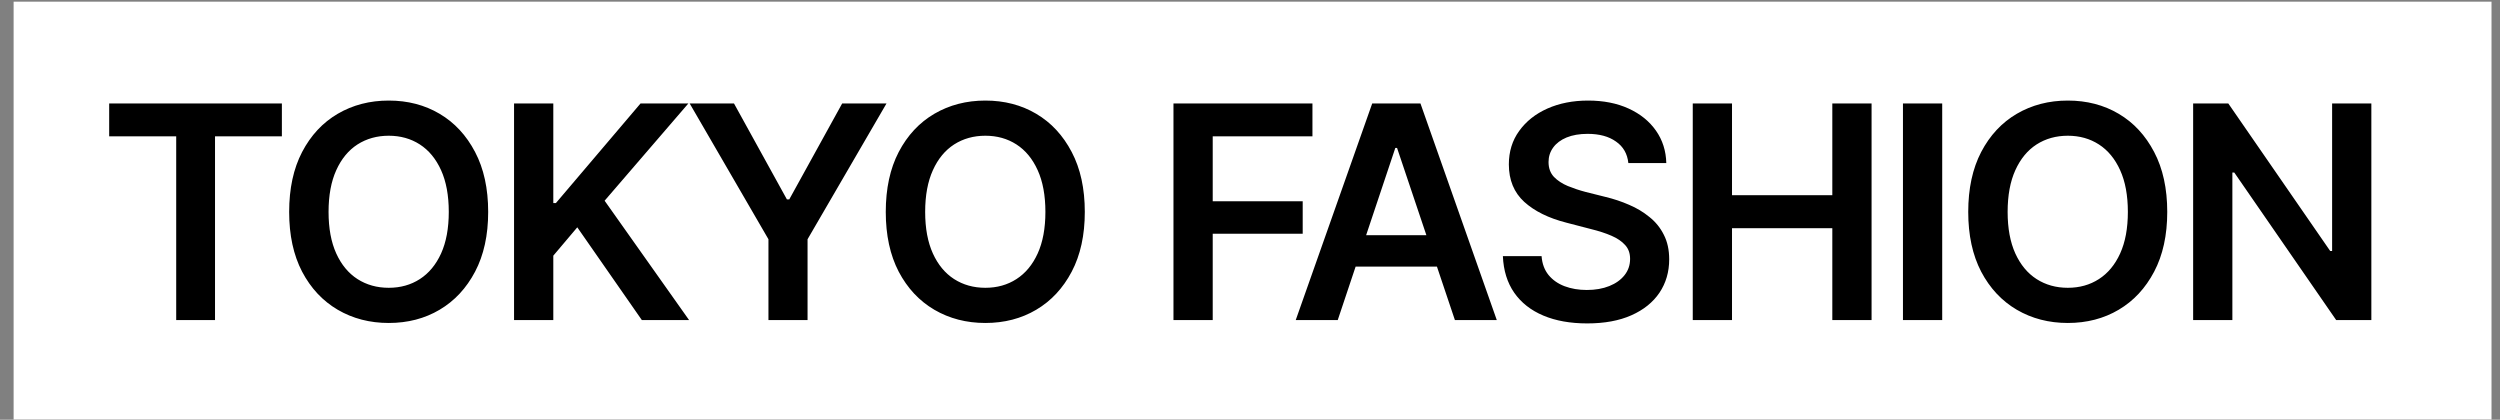 <?xml version="1.0" encoding="UTF-8"?> <svg xmlns="http://www.w3.org/2000/svg" width="137" height="23" viewBox="0 0 137 23" fill="none"><rect x="0" y="0" width="137" height="23" fill="#808080" stroke="none"/> <rect width="135.789" height="22.895" transform="translate(0.746 0.093)" fill="white"></rect> <path d="M5.983 7.47V5.67H15.447V7.47H11.783V17.54H9.656V7.47H5.983ZM21.303 17.699C20.267 17.699 19.335 17.458 18.507 16.974C17.683 16.491 17.033 15.795 16.555 14.887C16.082 13.979 15.846 12.888 15.846 11.613C15.846 10.333 16.082 9.239 16.555 8.331C17.033 7.417 17.683 6.719 18.507 6.236C19.335 5.752 20.267 5.511 21.303 5.511C22.344 5.511 23.273 5.752 24.091 6.236C24.909 6.719 25.557 7.417 26.035 8.331C26.513 9.239 26.752 10.333 26.752 11.613C26.752 12.888 26.513 13.979 26.035 14.887C25.557 15.795 24.909 16.491 24.091 16.974C23.273 17.458 22.344 17.699 21.303 17.699ZM21.303 15.771C21.945 15.771 22.514 15.612 23.008 15.293C23.502 14.975 23.889 14.507 24.171 13.891C24.452 13.27 24.593 12.511 24.593 11.613C24.593 10.71 24.452 9.948 24.171 9.327C23.889 8.705 23.502 8.235 23.008 7.916C22.514 7.598 21.945 7.438 21.303 7.438C20.66 7.438 20.089 7.598 19.59 7.916C19.096 8.235 18.708 8.705 18.427 9.327C18.145 9.948 18.005 10.71 18.005 11.613C18.005 12.511 18.145 13.27 18.427 13.891C18.708 14.507 19.096 14.975 19.59 15.293C20.089 15.612 20.66 15.771 21.303 15.771ZM28.17 17.54V5.67H30.321V11.127H30.464L35.101 5.67H37.722L33.133 10.999L37.762 17.54H35.173L31.635 12.457L30.321 14.011V17.54H28.17ZM37.794 5.67H40.223L43.123 10.928H43.251L46.151 5.67H48.58L44.254 13.111V17.54H42.111V13.111L37.794 5.67ZM53.998 17.699C52.962 17.699 52.03 17.458 51.201 16.974C50.378 16.491 49.727 15.795 49.249 14.887C48.777 13.979 48.54 12.888 48.54 11.613C48.54 10.333 48.777 9.239 49.249 8.331C49.727 7.417 50.378 6.719 51.201 6.236C52.03 5.752 52.962 5.511 53.998 5.511C55.038 5.511 55.968 5.752 56.786 6.236C57.604 6.719 58.252 7.417 58.73 8.331C59.208 9.239 59.447 10.333 59.447 11.613C59.447 12.888 59.208 13.979 58.73 14.887C58.252 15.795 57.604 16.491 56.786 16.974C55.968 17.458 55.038 17.699 53.998 17.699ZM53.998 15.771C54.64 15.771 55.208 15.612 55.702 15.293C56.196 14.975 56.584 14.507 56.865 13.891C57.147 13.27 57.288 12.511 57.288 11.613C57.288 10.71 57.147 9.948 56.865 9.327C56.584 8.705 56.196 8.235 55.702 7.916C55.208 7.598 54.64 7.438 53.998 7.438C53.355 7.438 52.784 7.598 52.285 7.916C51.791 8.235 51.403 8.705 51.122 9.327C50.84 9.948 50.699 10.71 50.699 11.613C50.699 12.511 50.84 13.27 51.122 13.891C51.403 14.507 51.791 14.975 52.285 15.293C52.784 15.612 53.355 15.771 53.998 15.771ZM64.306 17.54V5.67H71.922V7.47H66.457V11.031H71.388V12.808H66.457V17.54H64.306ZM73.308 17.54H71.006L75.197 5.67H77.841L82.024 17.54H79.729L76.559 8.108H76.463L73.308 17.54ZM73.388 12.888H79.642V14.608H73.388V12.888ZM86.979 17.723C86.055 17.723 85.253 17.58 84.573 17.293C83.893 17.006 83.362 16.589 82.98 16.042C82.597 15.49 82.39 14.821 82.358 14.035H84.478C84.509 14.449 84.637 14.794 84.86 15.07C85.083 15.341 85.375 15.546 85.736 15.684C86.103 15.822 86.509 15.891 86.955 15.891C87.422 15.891 87.834 15.819 88.19 15.676C88.546 15.533 88.825 15.333 89.026 15.078C89.228 14.823 89.329 14.526 89.329 14.186C89.329 13.878 89.239 13.626 89.058 13.429C88.878 13.227 88.628 13.057 88.309 12.919C87.991 12.781 87.616 12.659 87.186 12.553L85.84 12.203C84.862 11.953 84.092 11.573 83.529 11.063C82.966 10.548 82.685 9.863 82.685 9.008C82.685 8.307 82.874 7.696 83.251 7.176C83.628 6.65 84.143 6.241 84.796 5.949C85.455 5.657 86.198 5.511 87.027 5.511C87.871 5.511 88.612 5.657 89.249 5.949C89.887 6.241 90.386 6.644 90.747 7.16C91.108 7.675 91.297 8.267 91.313 8.936H89.234C89.18 8.426 88.955 8.033 88.556 7.757C88.163 7.476 87.645 7.335 87.003 7.335C86.557 7.335 86.172 7.401 85.848 7.534C85.529 7.667 85.285 7.85 85.115 8.084C84.945 8.317 84.86 8.583 84.86 8.88C84.86 9.21 84.958 9.481 85.155 9.693C85.356 9.9 85.611 10.067 85.919 10.195C86.233 10.322 86.551 10.429 86.875 10.514L87.983 10.792C88.429 10.899 88.859 11.042 89.273 11.223C89.688 11.398 90.059 11.621 90.389 11.892C90.723 12.157 90.986 12.481 91.177 12.864C91.374 13.246 91.472 13.695 91.472 14.21C91.472 14.9 91.294 15.511 90.938 16.042C90.582 16.568 90.07 16.98 89.401 17.277C88.732 17.575 87.924 17.723 86.979 17.723ZM92.763 17.54V5.67H94.914V10.697H100.411V5.67H102.562V17.54H100.411V12.505H94.914V17.54H92.763ZM106.433 5.67V17.54H104.282V5.67H106.433ZM113.316 17.699C112.281 17.699 111.349 17.458 110.52 16.974C109.697 16.491 109.046 15.795 108.568 14.887C108.096 13.979 107.859 12.888 107.859 11.613C107.859 10.333 108.096 9.239 108.568 8.331C109.046 7.417 109.697 6.719 110.52 6.236C111.349 5.752 112.281 5.511 113.316 5.511C114.357 5.511 115.287 5.752 116.105 6.236C116.923 6.719 117.57 7.417 118.048 8.331C118.526 9.239 118.765 10.333 118.765 11.613C118.765 12.888 118.526 13.979 118.048 14.887C117.57 15.795 116.923 16.491 116.105 16.974C115.287 17.458 114.357 17.699 113.316 17.699ZM113.316 15.771C113.959 15.771 114.527 15.612 115.021 15.293C115.515 14.975 115.903 14.507 116.184 13.891C116.466 13.27 116.607 12.511 116.607 11.613C116.607 10.71 116.466 9.948 116.184 9.327C115.903 8.705 115.515 8.235 115.021 7.916C114.527 7.598 113.959 7.438 113.316 7.438C112.674 7.438 112.103 7.598 111.604 7.916C111.11 8.235 110.722 8.705 110.44 9.327C110.159 9.948 110.018 10.71 110.018 11.613C110.018 12.511 110.159 13.27 110.44 13.891C110.722 14.507 111.11 14.975 111.604 15.293C112.103 15.612 112.674 15.771 113.316 15.771ZM129.95 5.67V17.54H128.023L122.438 9.454H122.334V17.54H120.184V5.67H122.111L127.696 13.756H127.8V5.67H129.95Z" fill="black"></path> </svg> 